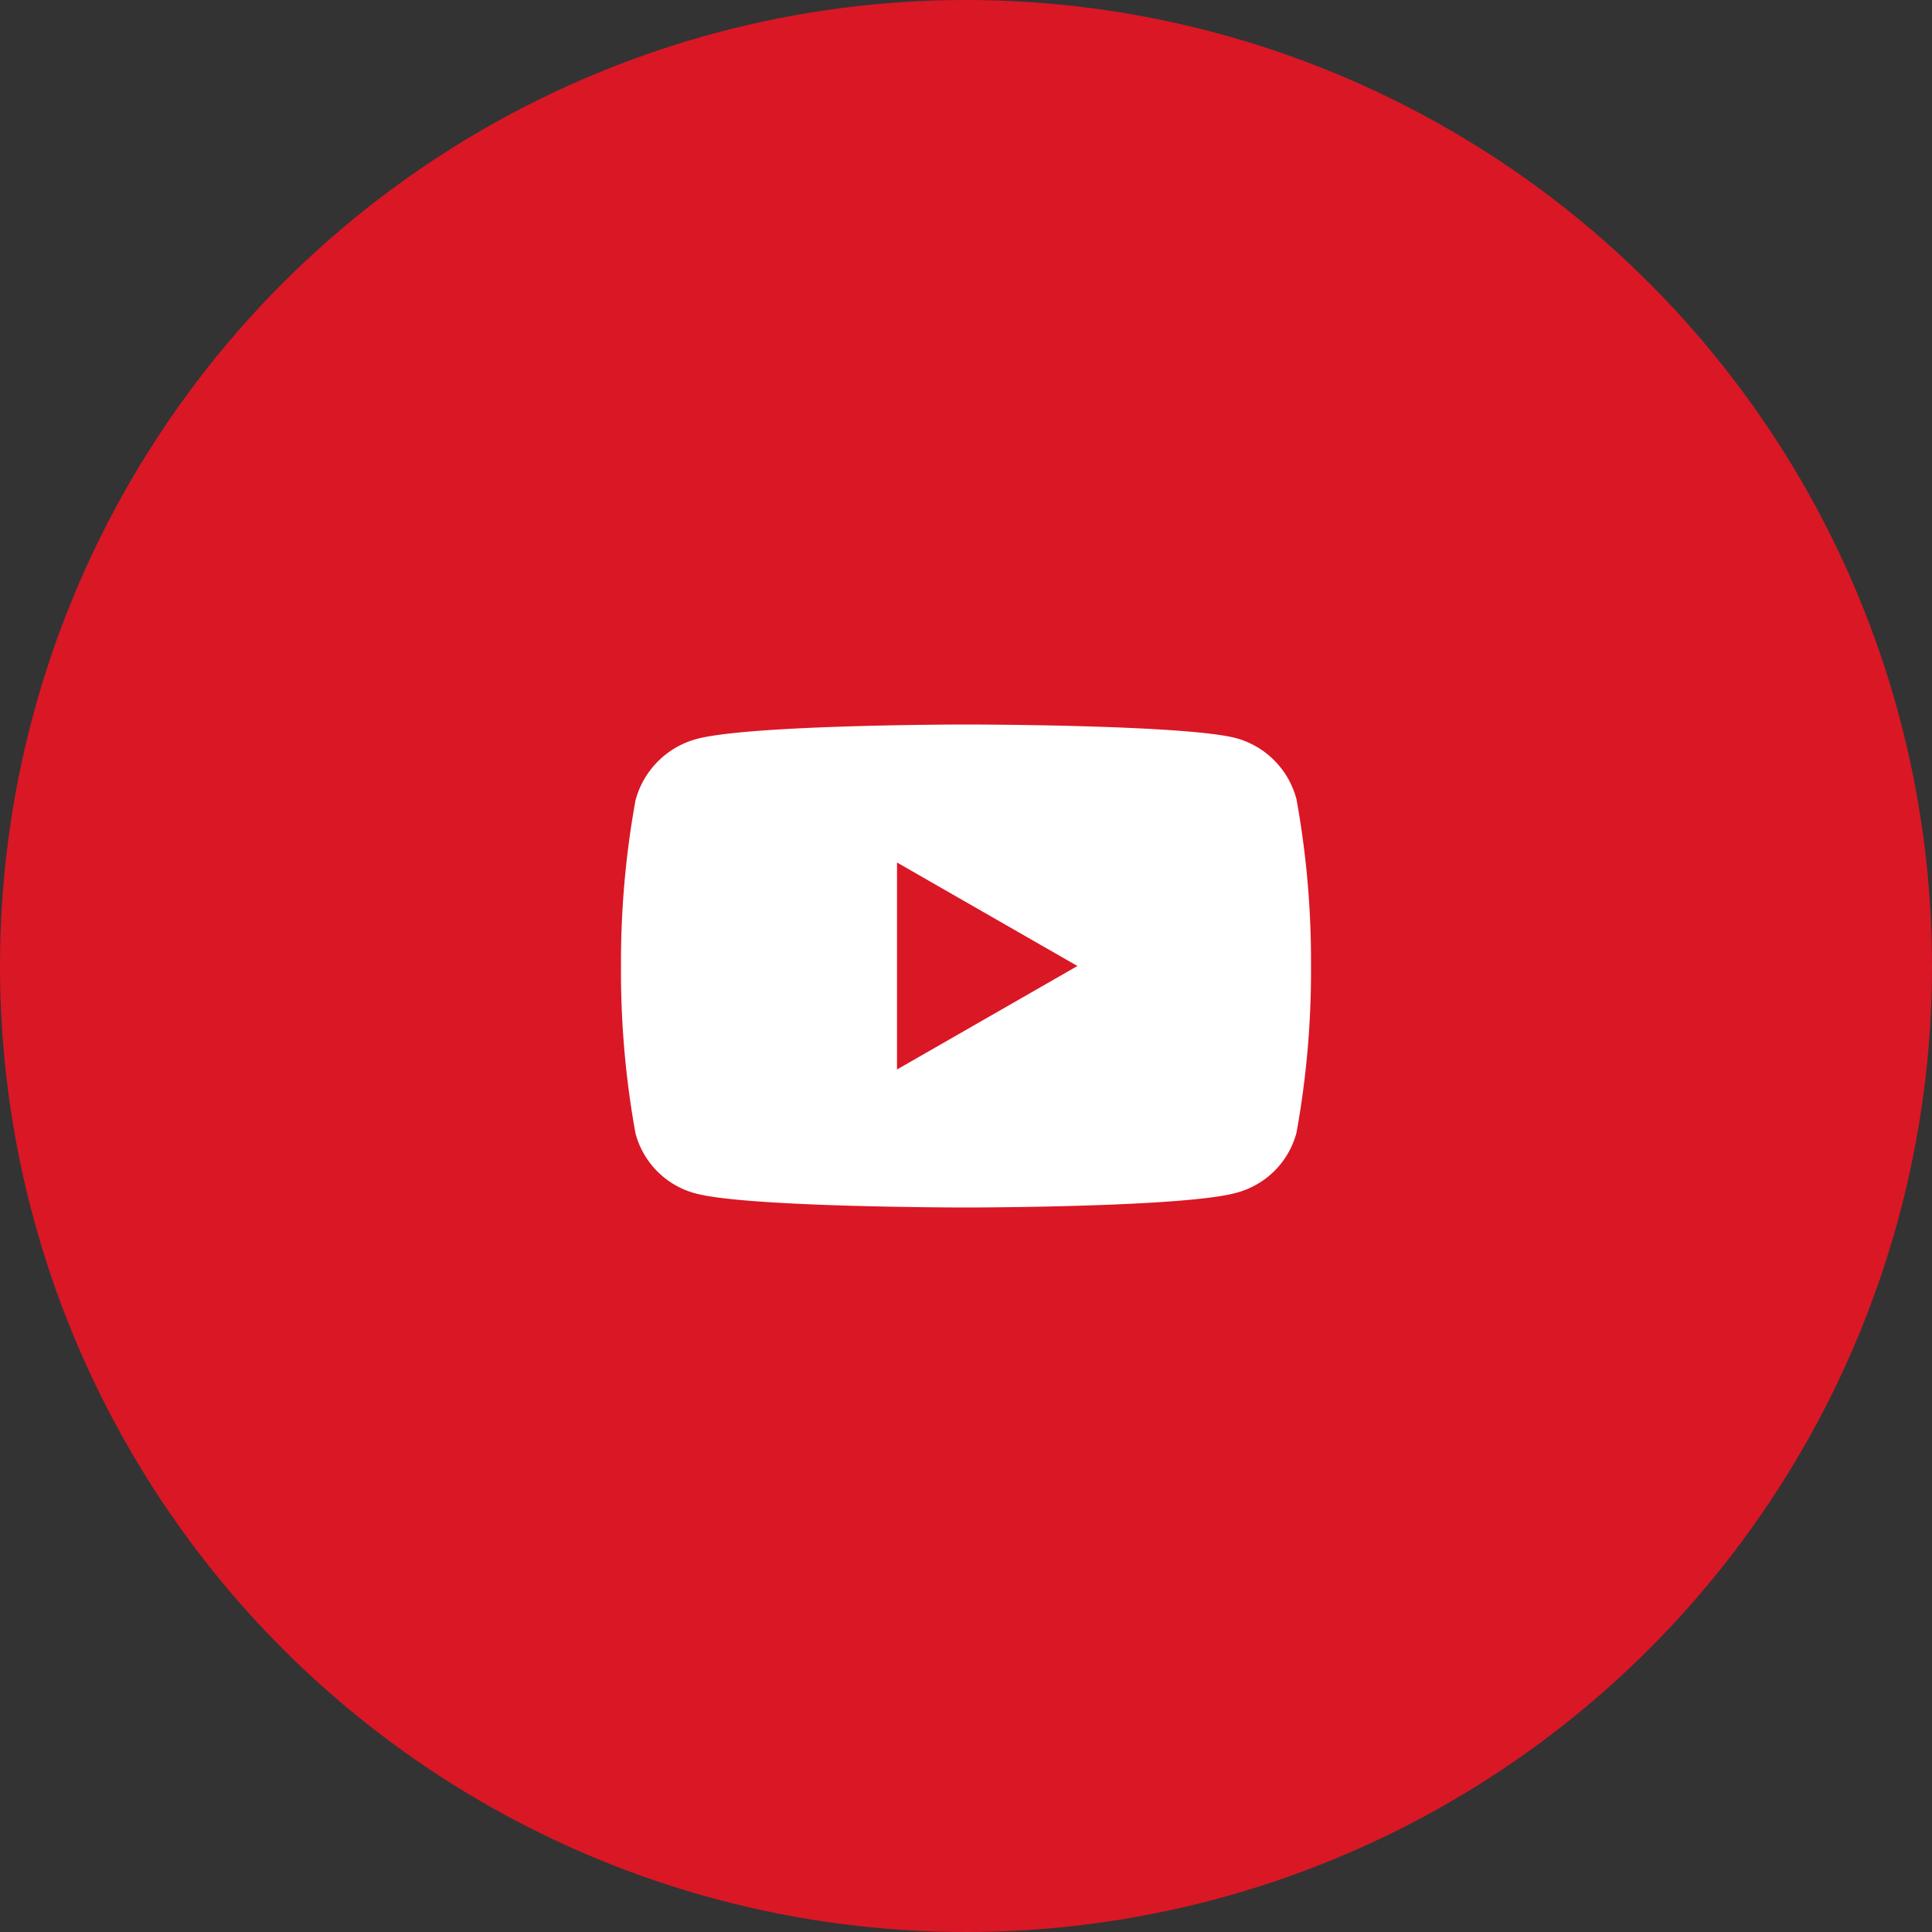 <svg xmlns="http://www.w3.org/2000/svg" viewBox="0 0 56 56"><rect x="0" y="0" width="56" height="56" fill="#333333" stroke="none"/><circle cx="28" cy="28" r="28" style="fill:#da1725"/><path d="M37.58,23.17a2.49,2.49,0,0,0-1.77-1.78C34.25,21,28,21,28,21s-6.25,0-7.81.42a2.51,2.51,0,0,0-1.77,1.78A26.23,26.23,0,0,0,18,28a26.26,26.26,0,0,0,.42,4.85,2.45,2.45,0,0,0,1.77,1.75C21.75,35,28,35,28,35s6.25,0,7.81-.42a2.45,2.45,0,0,0,1.77-1.75A26.26,26.26,0,0,0,38,28,26.23,26.23,0,0,0,37.58,23.17ZM26,31V25l5.23,3Z" style="fill:#fff"/></svg>